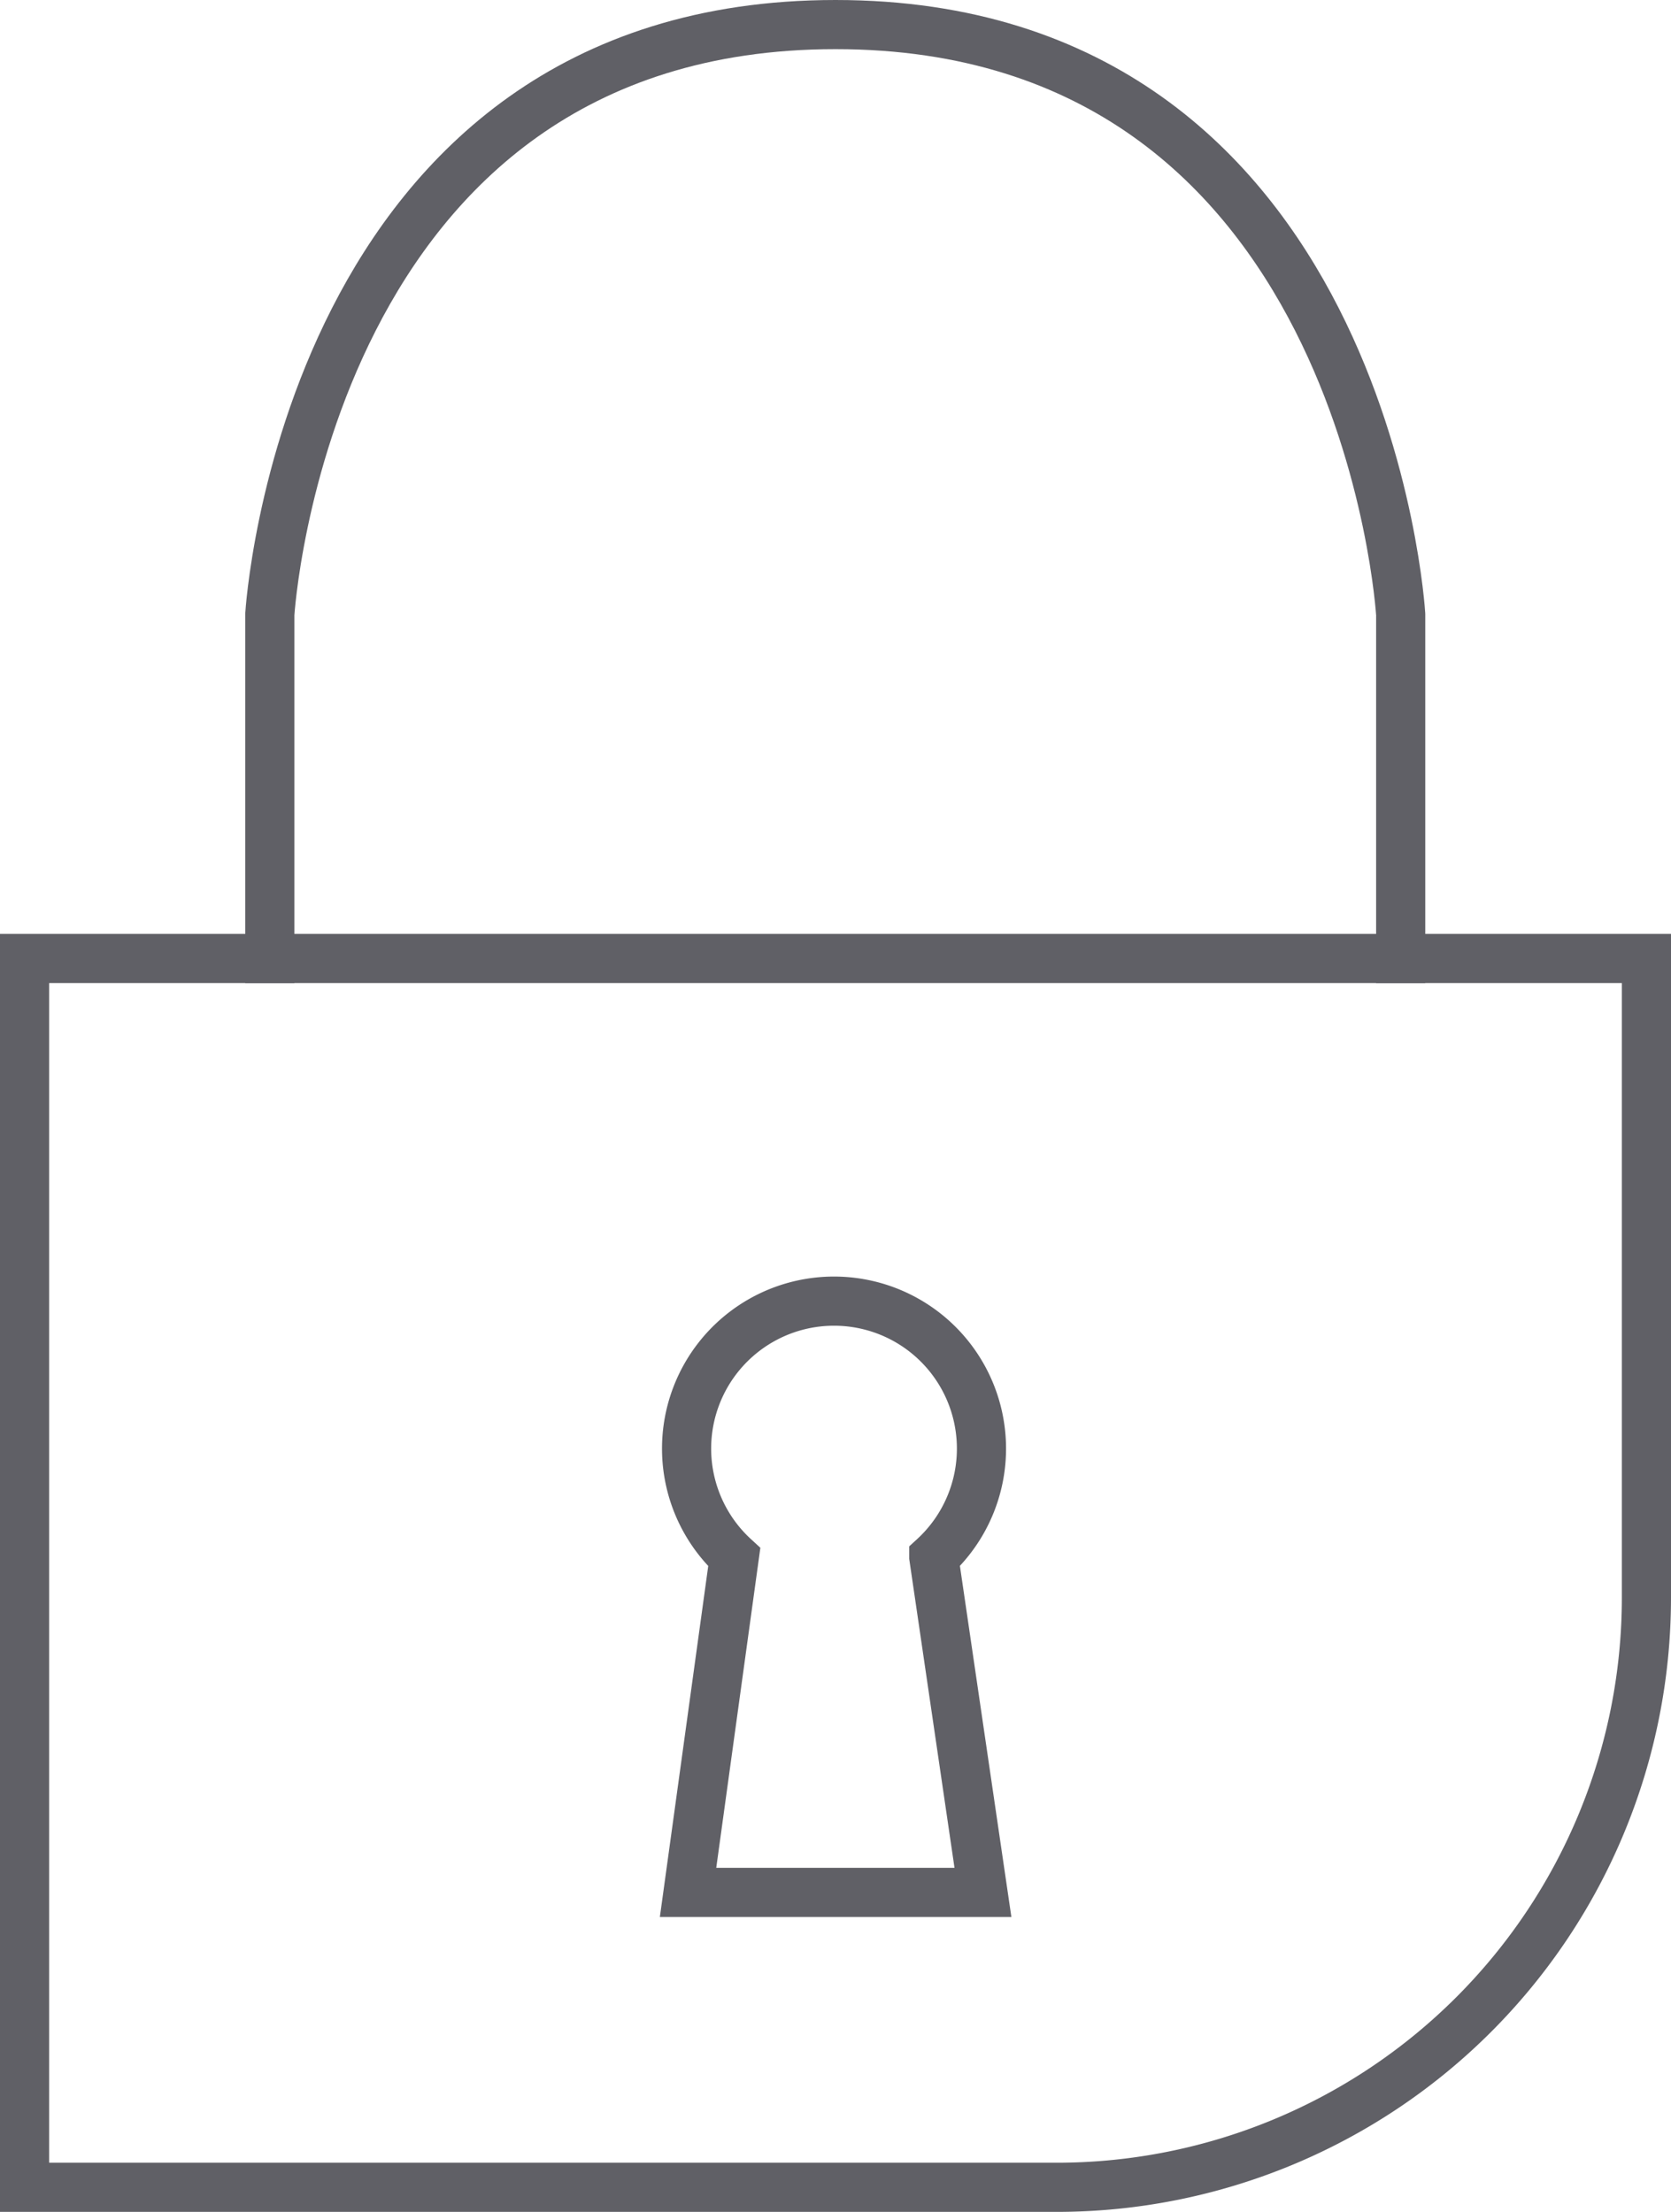 <svg xmlns="http://www.w3.org/2000/svg" viewBox="0 0 34 45"><defs><style>.cls-1,.cls-2{fill:none;stroke:#606066;}.cls-1{stroke-miterlimit:10;}.cls-2{stroke-linecap:square;stroke-linejoin:round;}</style></defs><g id="Layer_2" data-name="Layer 2"><g id="icons"><path class="cls-1" d="M33.5,19.5H.5v25h21a12,12,0,0,0,12-12Z"/><path class="cls-2" d="M5.49,19.5v-7S6.21.5,17,.5s11.5,12,11.5,12v7"/><path class="cls-1" d="M20,38.5l-1-6.82a3,3,0,1,0-4.06,0L14,38.5Z"/></g></g></svg>